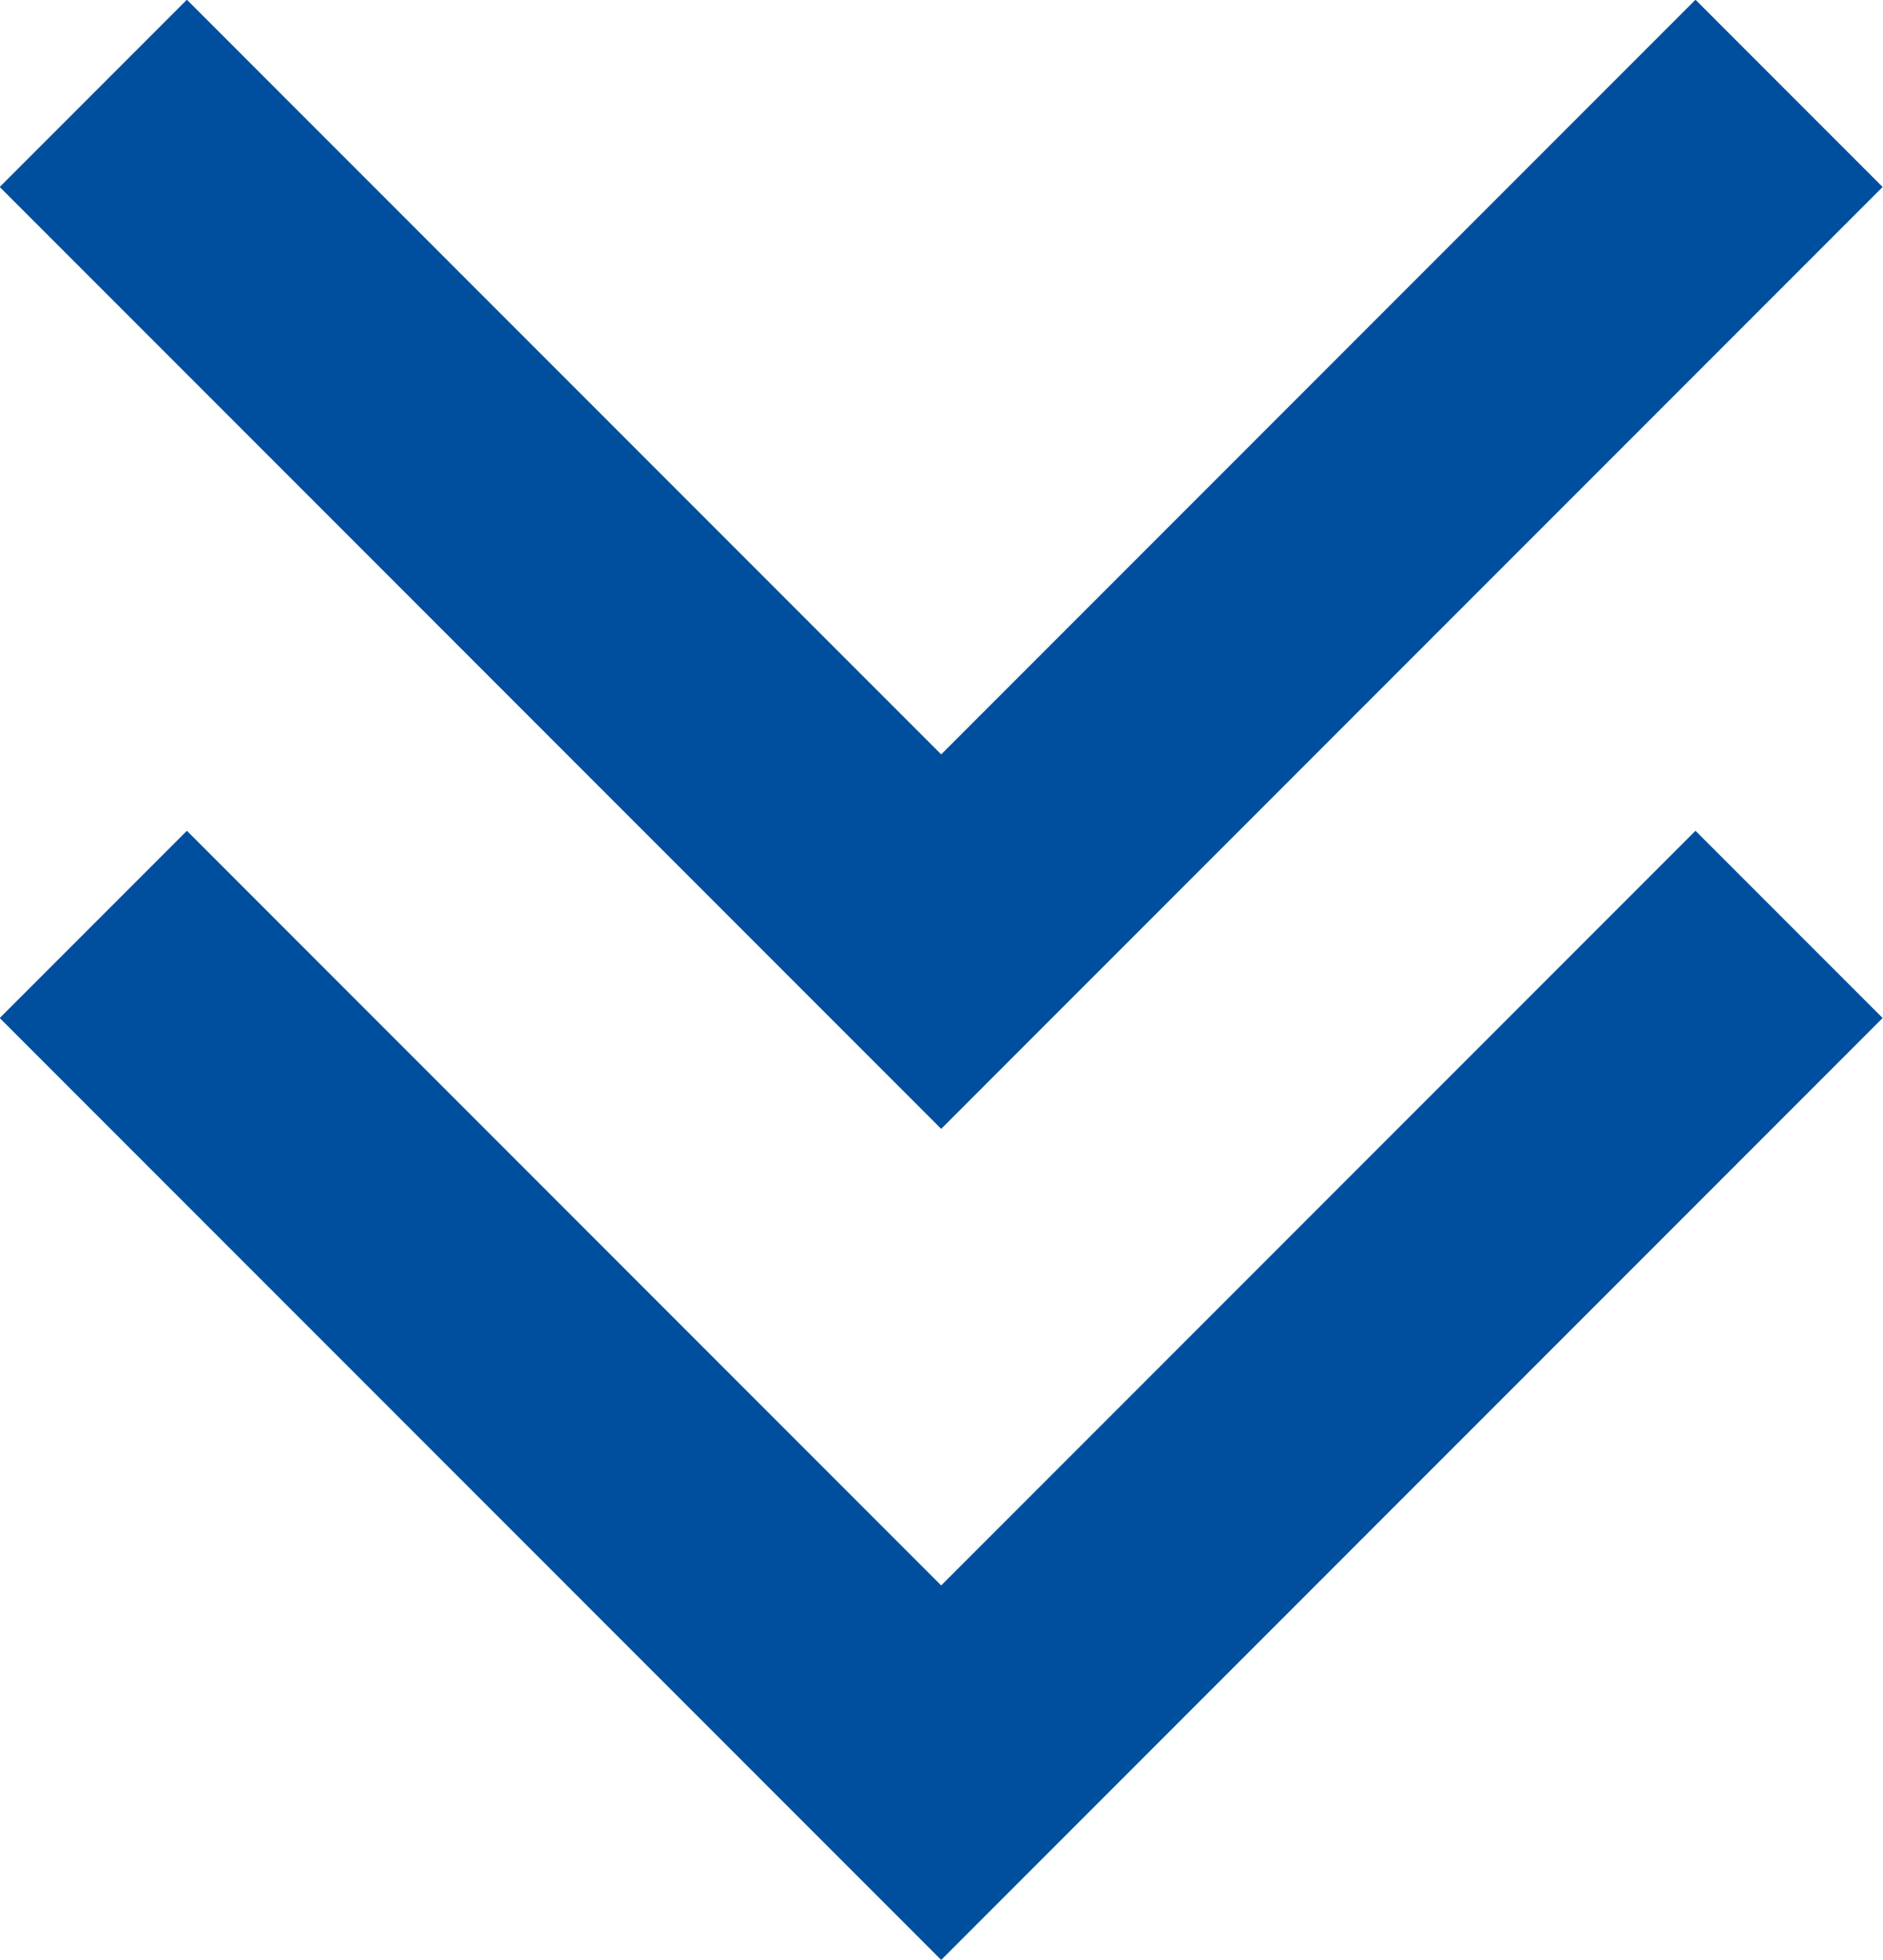 <svg id="Ebene_1" data-name="Ebene 1" xmlns="http://www.w3.org/2000/svg" viewBox="0 0 30.83 32.08"><defs><style>.cls-1{fill:#004f9f;stroke:#004f9f;stroke-miterlimit:10;stroke-width:2px;}</style></defs><polygon class="cls-1" points="15.41 27.36 3.06 15.01 1.41 16.66 15.41 30.66 29.41 16.66 27.76 15.01 15.41 27.36"/><polygon class="cls-1" points="15.41 13.76 3.06 1.41 1.41 3.06 15.41 17.06 29.41 3.06 27.76 1.41 15.41 13.76"/></svg>